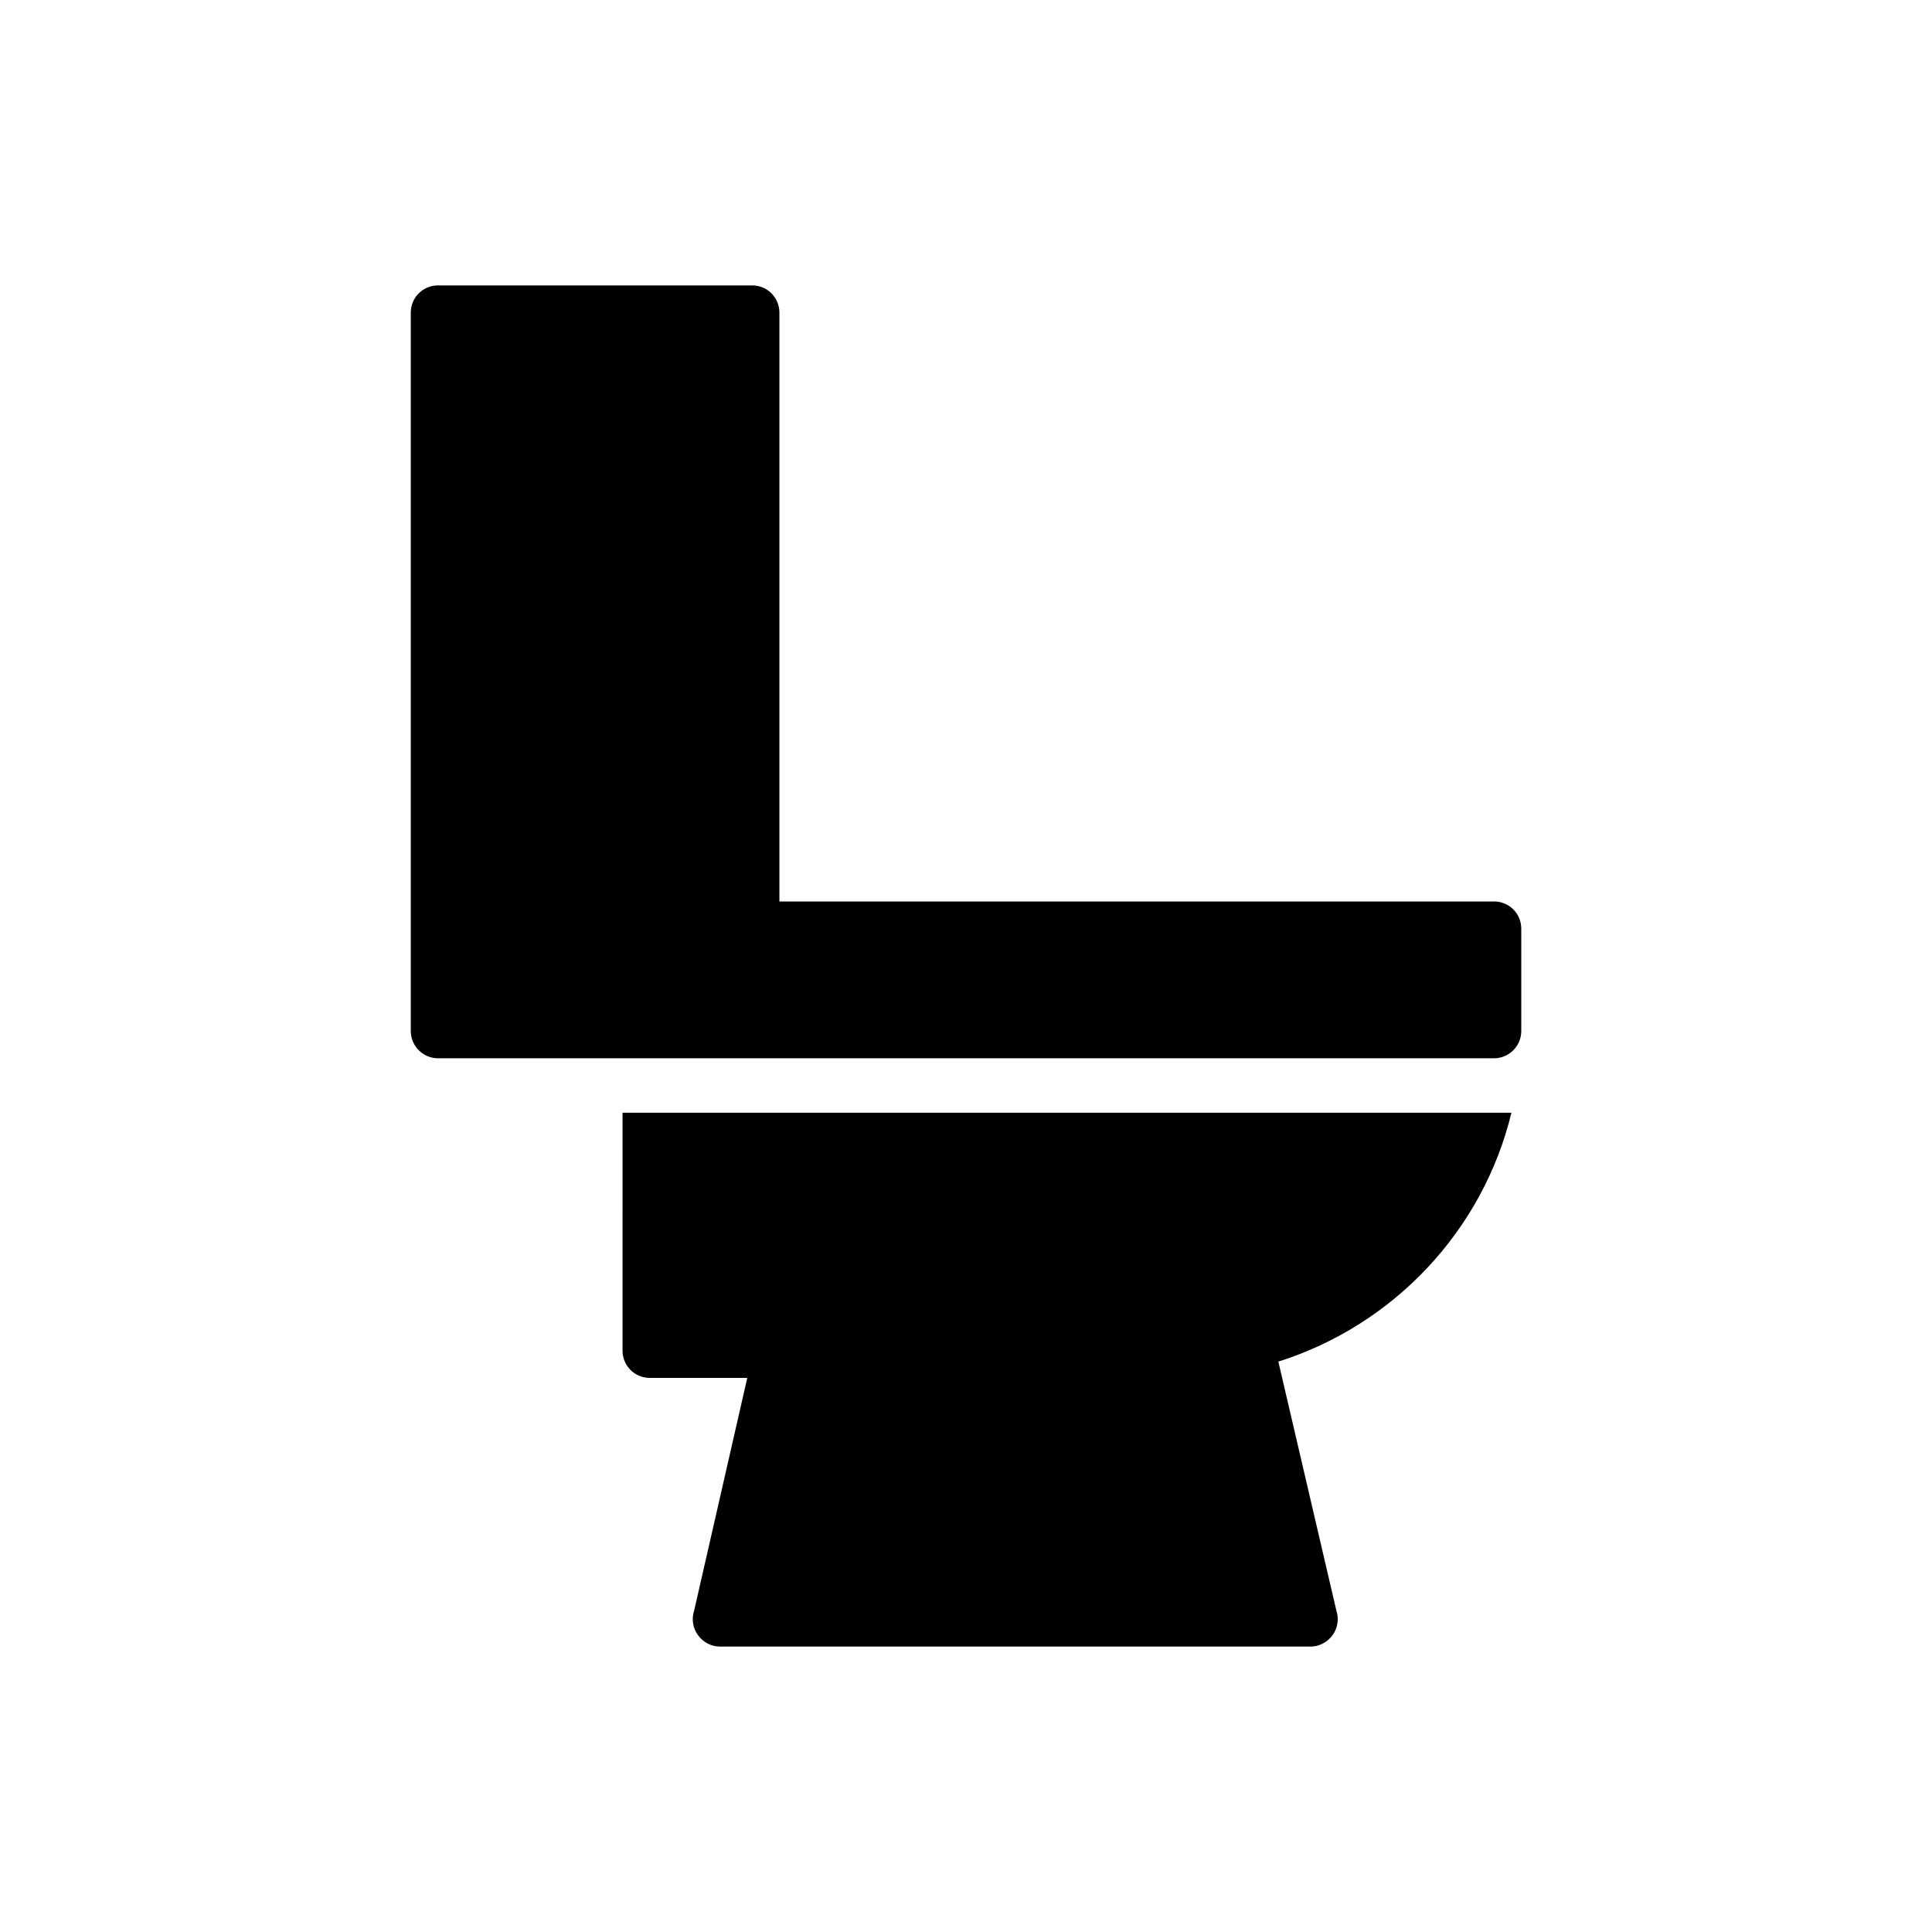 <?xml version="1.0" encoding="UTF-8"?>
<!-- Uploaded to: SVG Repo, www.svgrepo.com, Generator: SVG Repo Mixer Tools -->
<svg fill="#000000" width="800px" height="800px" version="1.1" viewBox="144 144 512 512" xmlns="http://www.w3.org/2000/svg">
 <g>
  <path d="m539.93 382.9h-189.38v-156.05c0-4.039-3.246-7.215-7.215-7.215h-83.258c-3.969 0-7.215 3.176-7.215 7.215v190.39c0 3.969 3.246 7.215 7.215 7.215h279.86c3.969 0 7.215-3.246 7.215-7.215v-27.129c0-4.039-3.246-7.215-7.215-7.215z"/>
  <path d="m308.98 501.94c0 3.969 3.176 7.215 7.215 7.215h25.84l-14.082 61.684c-0.723 2.164-0.359 4.617 1.012 6.492s3.535 3.031 5.844 3.031h156.49c2.309 0 4.473-1.152 5.844-3.031 1.371-1.875 1.73-4.328 1.012-6.492l-15.379-66c30.5-9.625 54.195-34.656 61.77-65.957l-235.56 0.004z"/>
 </g>
</svg>